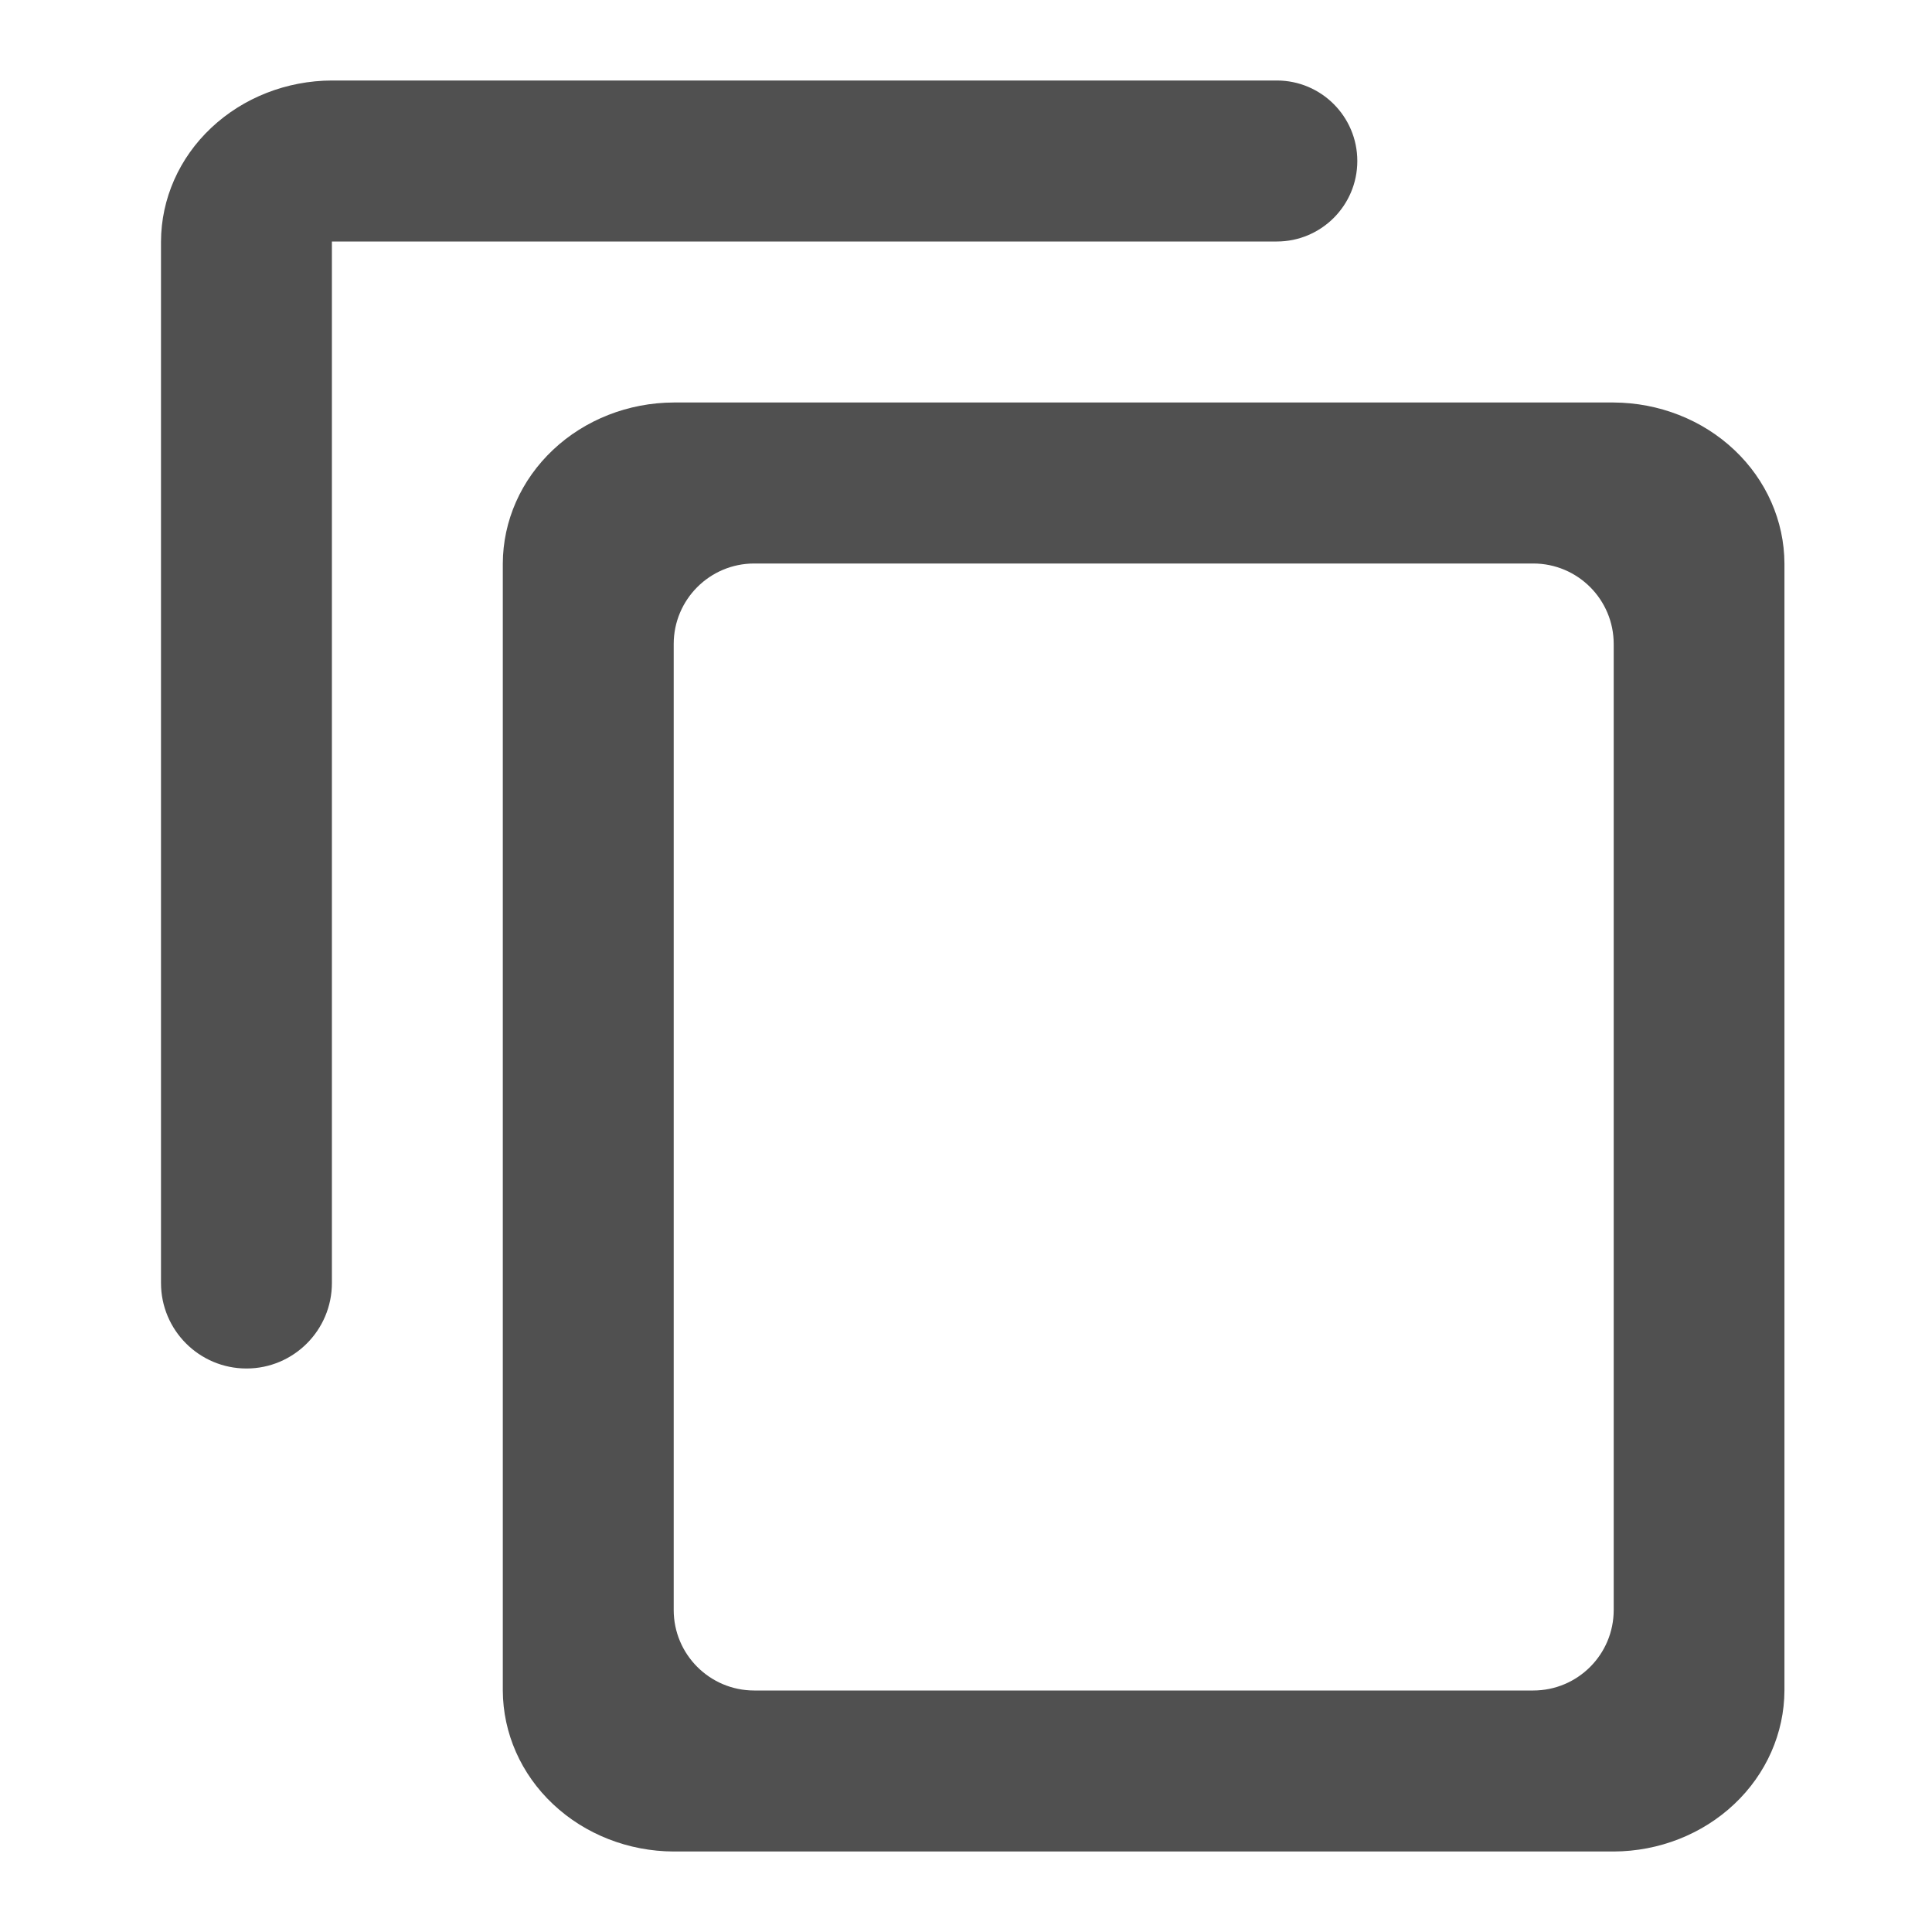 <svg width="24" height="24" viewBox="0 0 24 24" fill="none" xmlns="http://www.w3.org/2000/svg">
<path d="M16.861 2C16.861 1.448 16.413 1 15.861 1H4.123C3.561 1.002 3.022 1.213 2.624 1.588C2.226 1.962 2.002 2.47 2 3V15.938C2 16.524 2.475 17 3.062 17C3.648 17 4.123 16.524 4.123 15.938V3H15.861C16.413 3 16.861 2.552 16.861 2ZM20.046 5H8.369C7.807 5.002 7.268 5.213 6.87 5.588C6.472 5.963 6.248 6.47 6.246 7V21C6.248 21.53 6.472 22.038 6.87 22.412C7.268 22.787 7.807 22.998 8.369 23H20.046C20.608 22.998 21.147 22.786 21.544 22.411C21.941 22.037 22.165 21.529 22.167 21V7C22.165 6.471 21.941 5.963 21.544 5.589C21.147 5.214 20.608 5.003 20.046 5ZM20.046 20C20.046 20.552 19.599 21 19.046 21H9.369C8.817 21 8.369 20.552 8.369 20V8C8.369 7.448 8.817 7 9.369 7H19.046C19.599 7 20.046 7.448 20.046 8V20Z" fill="#505050"/>
</svg>
